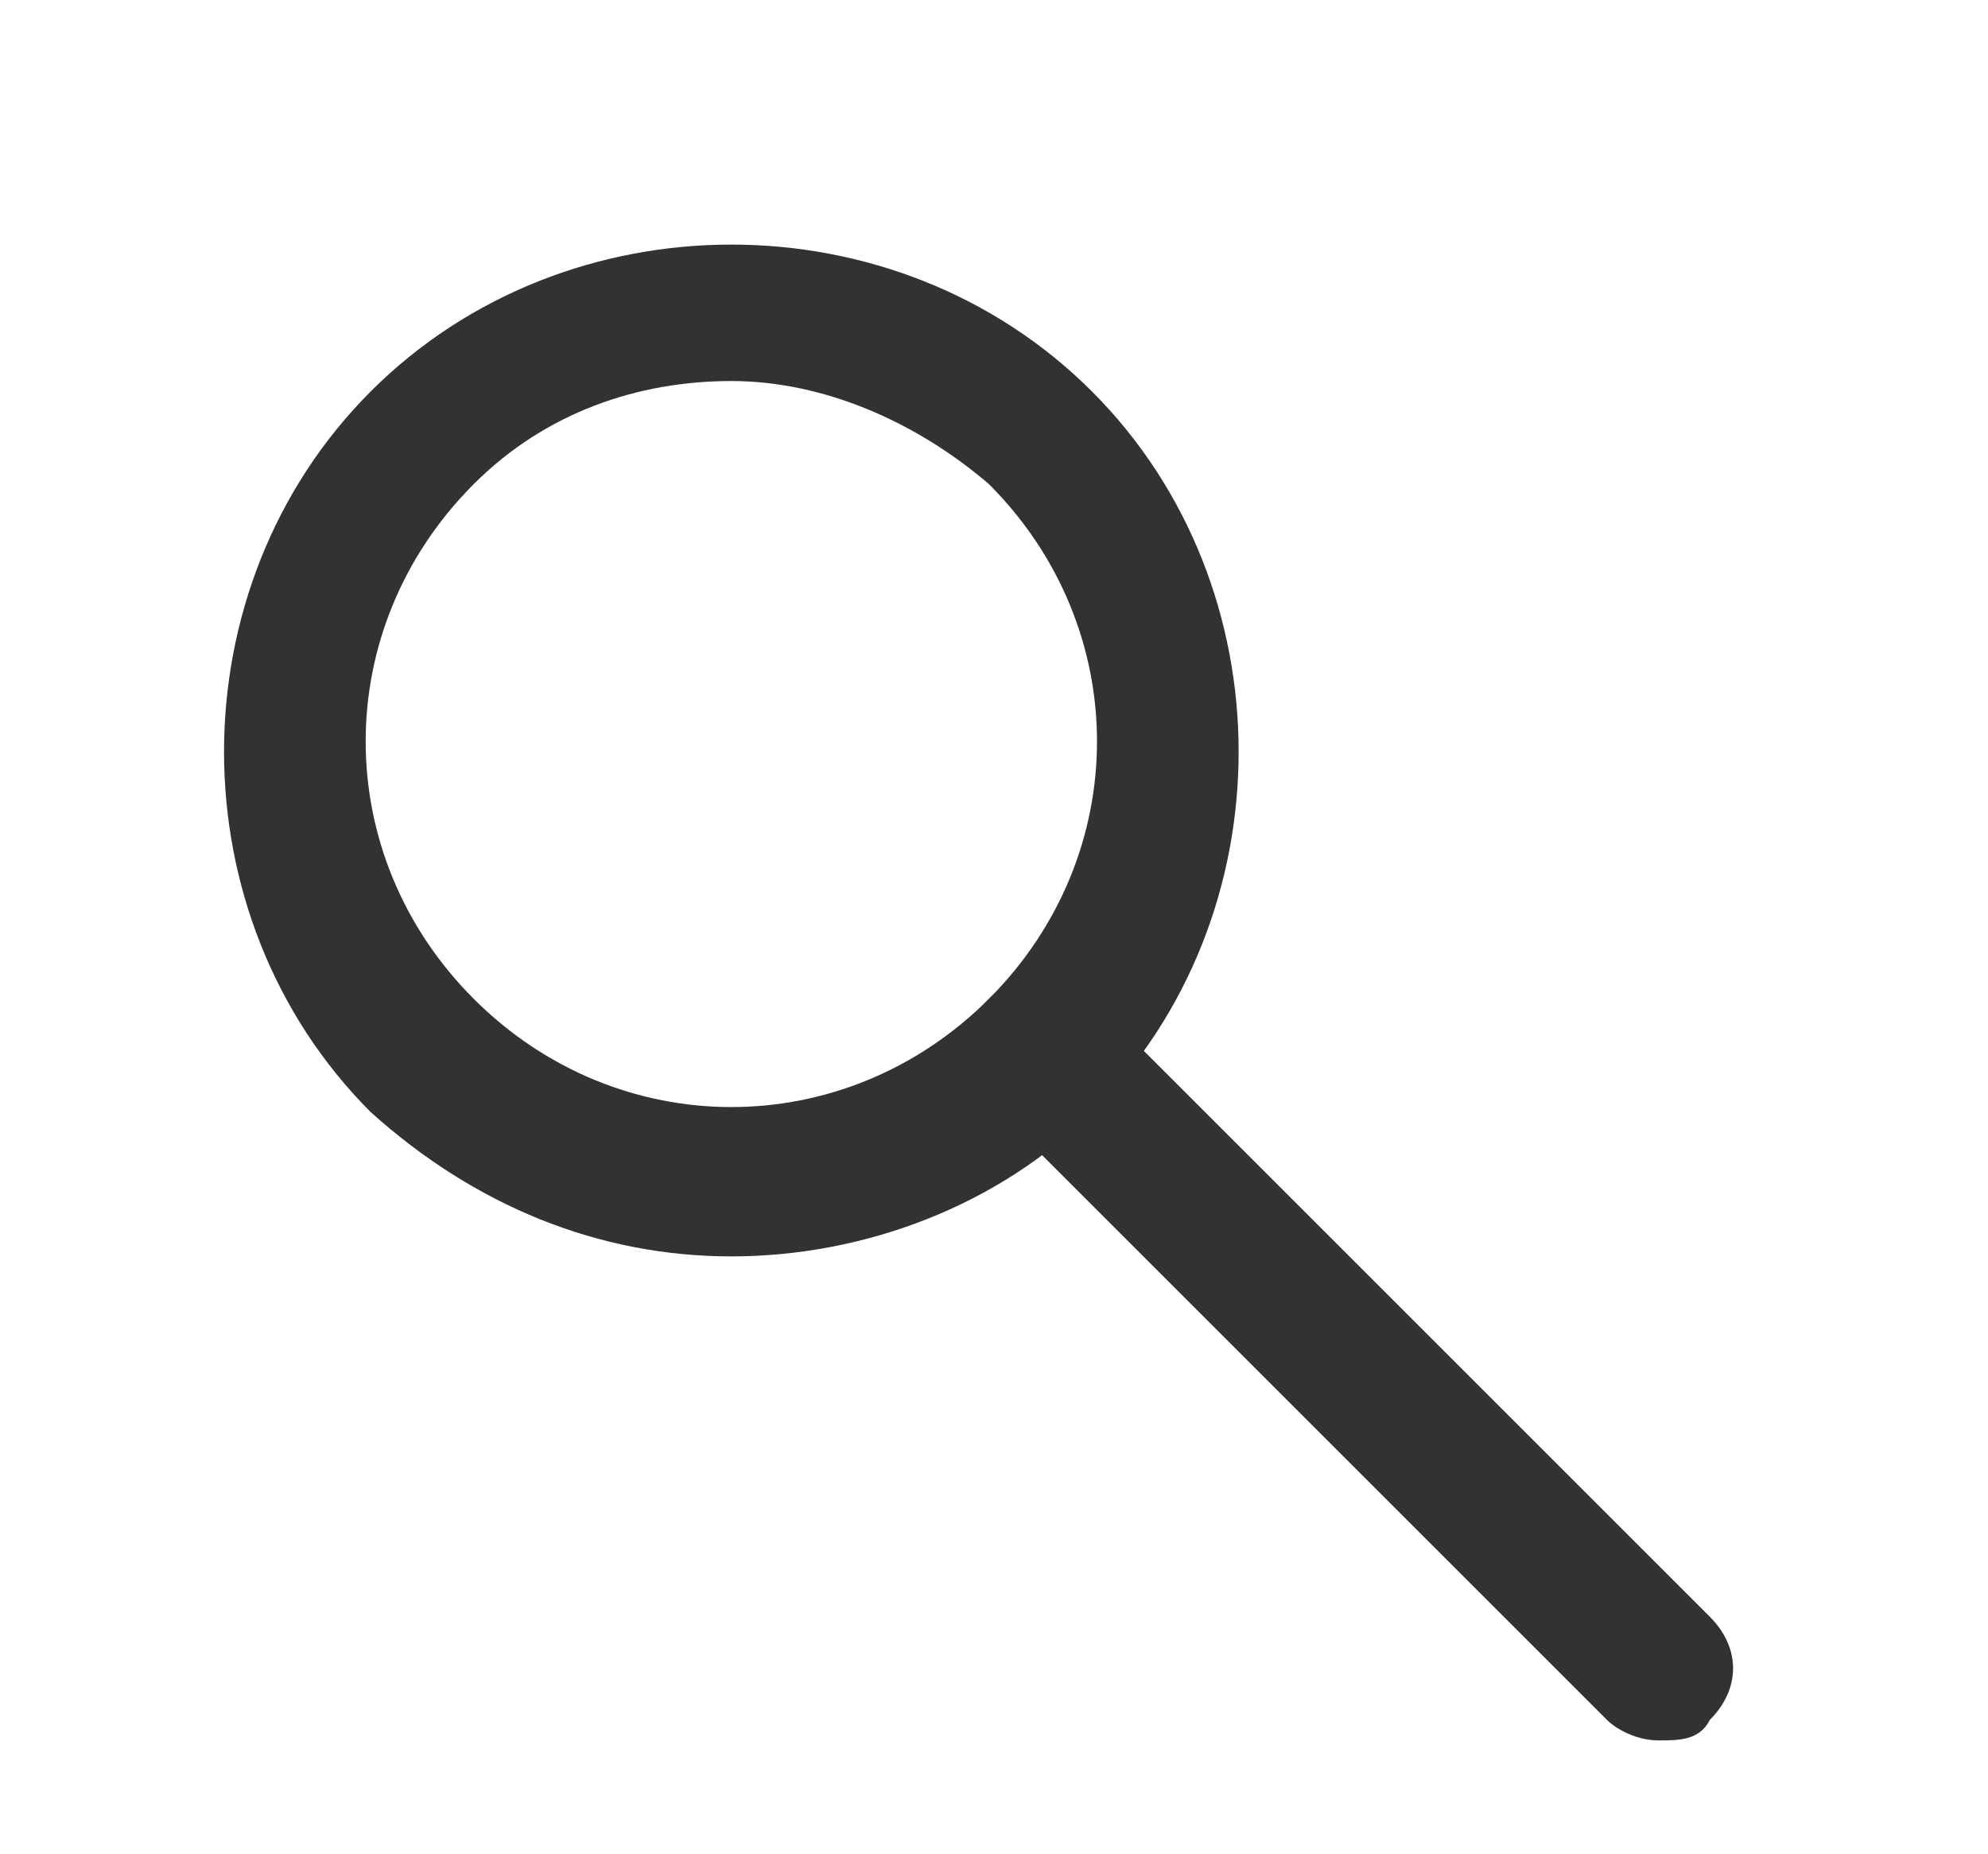 <?xml version="1.0" encoding="utf-8"?>
<!-- Generator: Adobe Illustrator 21.0.0, SVG Export Plug-In . SVG Version: 6.00 Build 0)  -->
<svg version="1.1" id="Layer_1" xmlns="http://www.w3.org/2000/svg" xmlns:xlink="http://www.w3.org/1999/xlink" x="0px" y="0px"
	 viewBox="0 0 19.3 18" style="enable-background:new 0 0 19.3 18;" xml:space="preserve">
<style type="text/css">
	.st0{fill:#333132;}
</style>
<path class="st0" d="M7.1,12.2c-1.3,0-2.5-0.5-3.5-1.4c-1.9-1.9-1.9-5.1,0-7c1.9-1.9,5.1-1.9,7,0c1.9,1.9,1.9,5.1,0,7
	C9.7,11.7,8.4,12.2,7.1,12.2 M7.1,3.7c-0.9,0-1.8,0.3-2.5,1c-1.4,1.4-1.4,3.6,0,5c1.4,1.4,3.6,1.4,5,0c1.4-1.4,1.4-3.6,0-5
	C8.9,4.1,8,3.7,7.1,3.7"/>
<path class="st0" d="M16.1,16.9c-0.2,0-0.4-0.1-0.5-0.2l-6-6c-0.3-0.3-0.3-0.7,0-1c0.3-0.3,0.7-0.3,1,0l6,6c0.3,0.3,0.3,0.7,0,1
	C16.5,16.9,16.3,16.9,16.1,16.9"/>
</svg>
